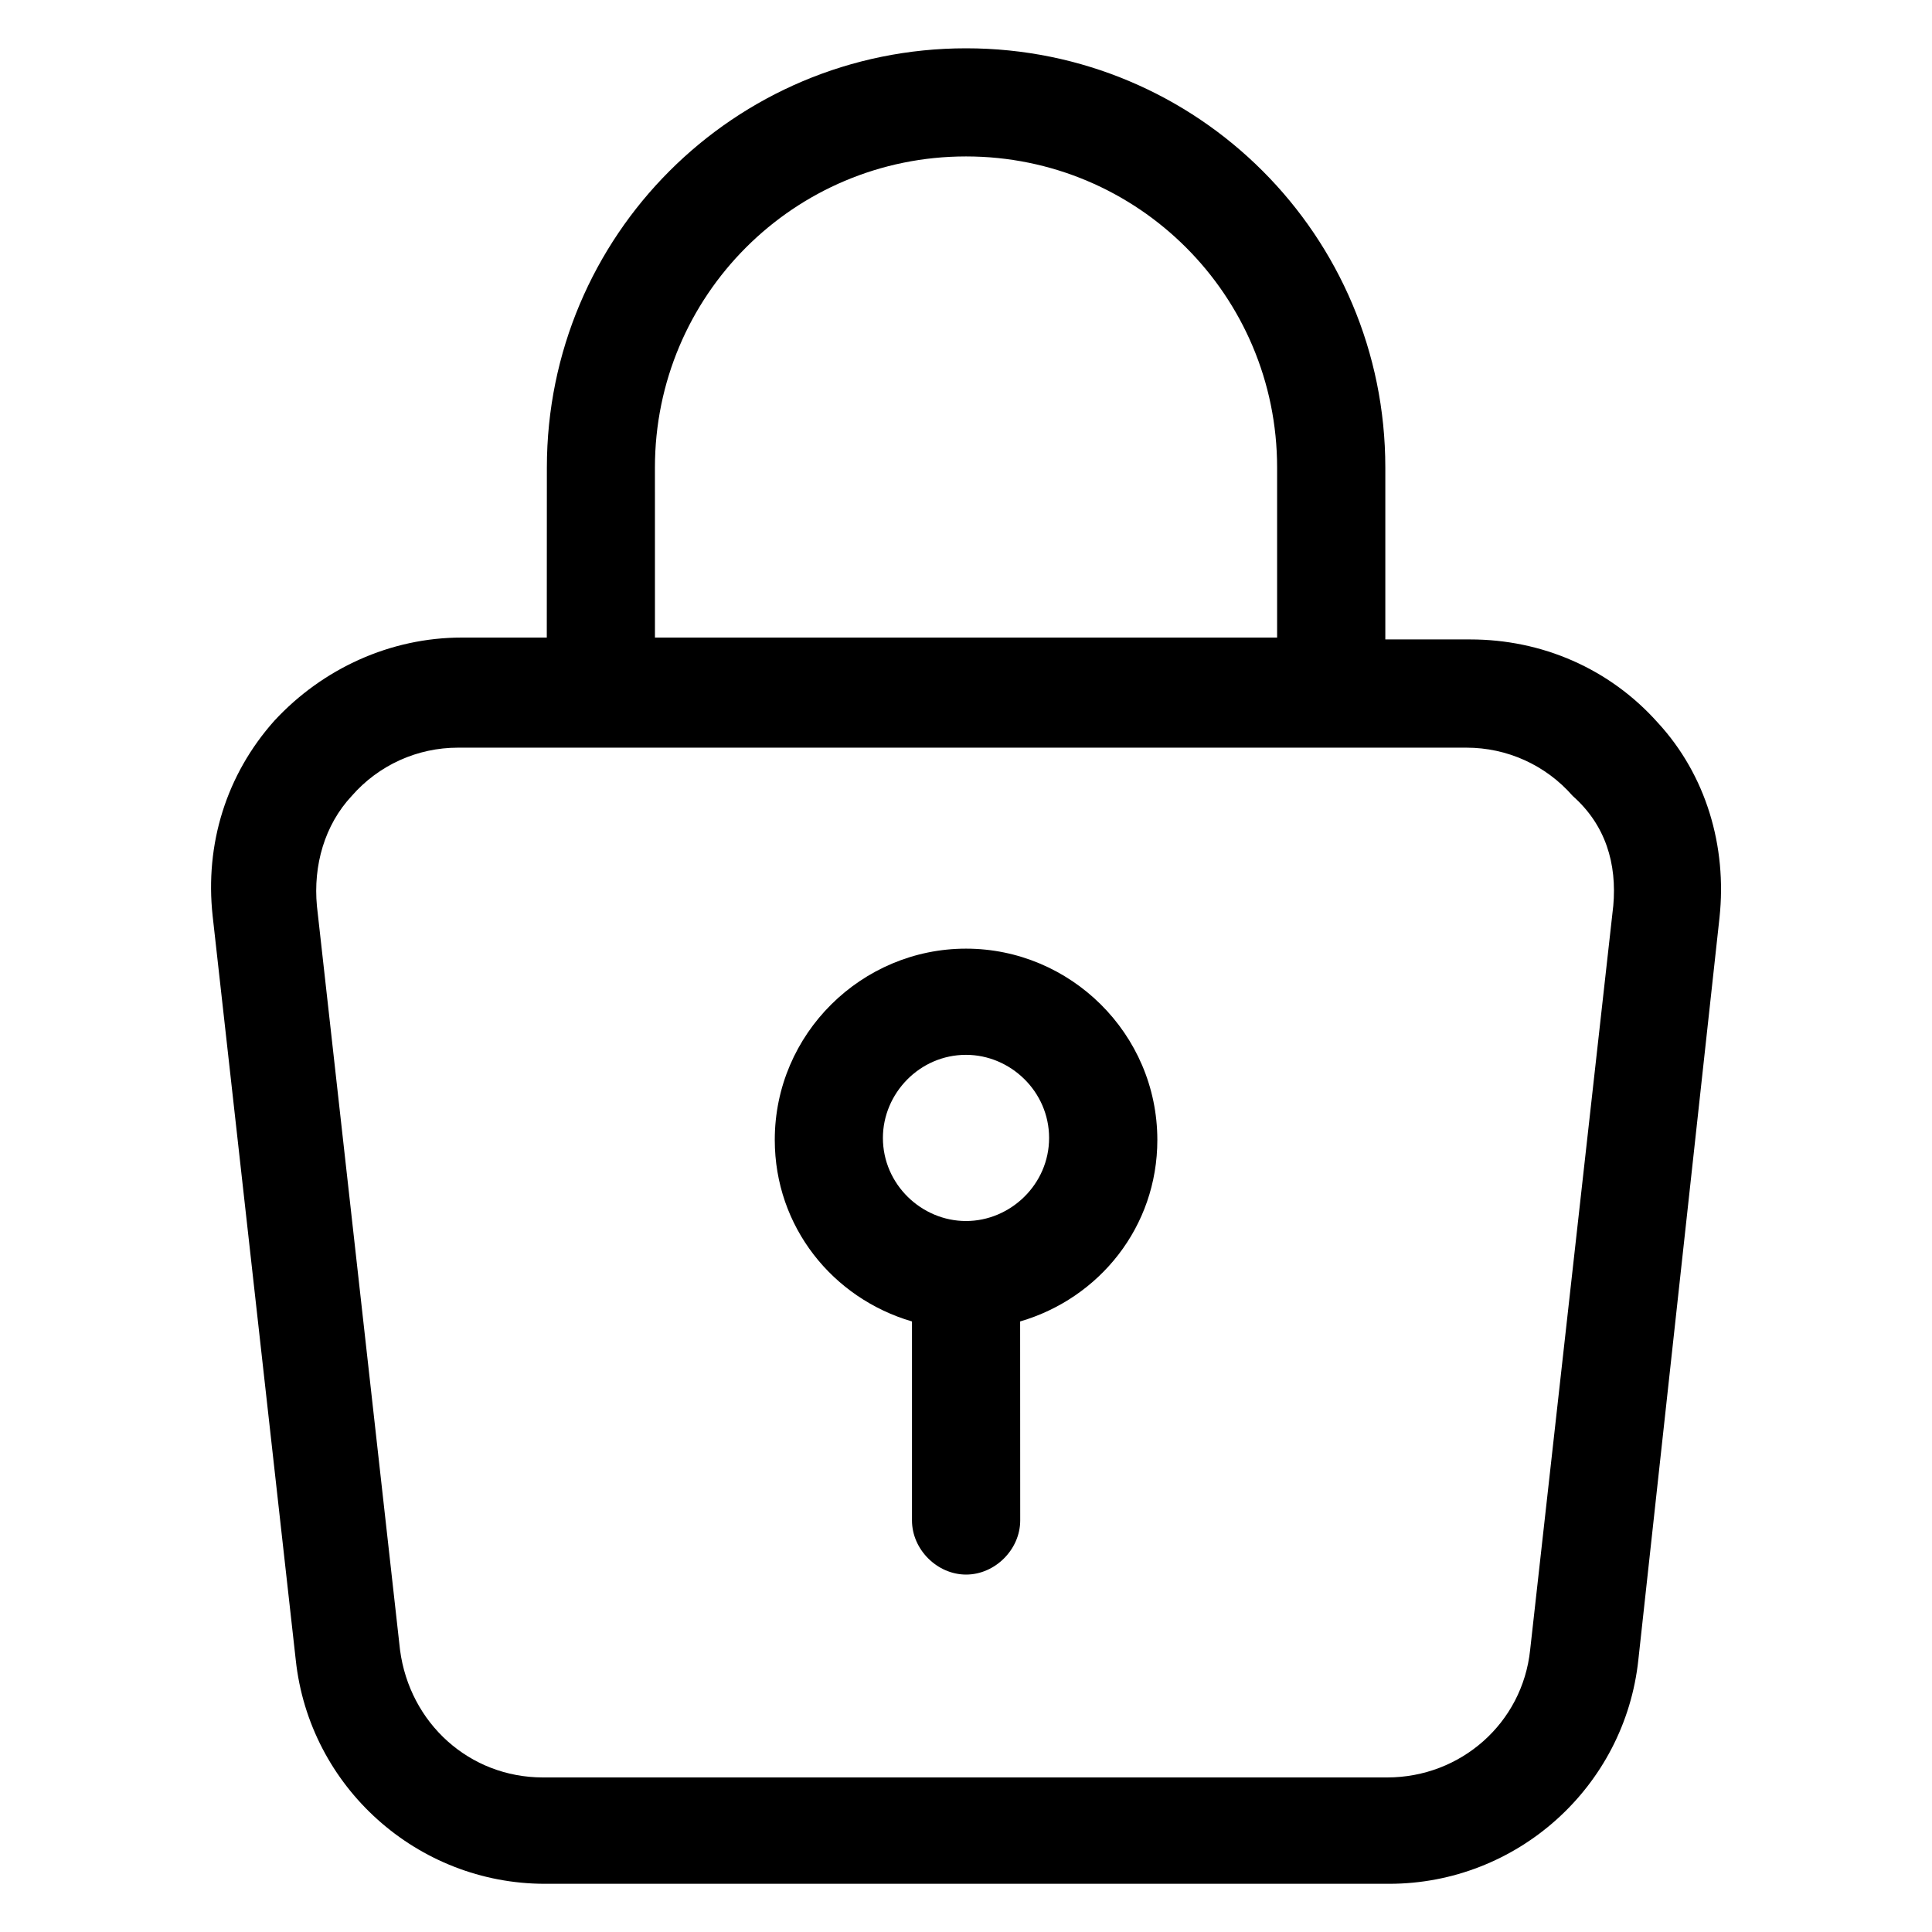 <?xml version="1.0" encoding="UTF-8"?>
<svg width="100pt" height="100pt" version="1.1" viewBox="0 0 100 100" xmlns="http://www.w3.org/2000/svg">
 <g>
  <path d="m85.801 37.398c-2.5-2.801-6-4.301-9.699-4.301h-4.398v-8.898c0-12-9.699-21.699-21.699-21.699s-21.699 9.699-21.699 21.699l-0.004 8.801h-4.398c-3.699 0-7.199 1.602-9.699 4.301-2.5 2.801-3.602 6.398-3.199 10.102l4.301 38.5c0.699 6.602 6.301 11.602 12.898 11.602h43.699c6.602 0 12.199-5 12.898-11.602l4.199-38.402c0.398-3.699-0.699-7.398-3.199-10.102zm-51.902-13.199c0-8.898 7.199-16.102 16.102-16.102 8.898 0 16.102 7.199 16.102 16.102v8.801h-32.203zm49.602 22.699-4.301 38.5c-0.398 3.801-3.602 6.602-7.398 6.602h-43.699c-3.801 0-6.898-2.801-7.398-6.602l-4.301-38.5c-0.199-2.102 0.398-4.199 1.801-5.699 1.398-1.602 3.398-2.5 5.5-2.5h52.199c2.102 0 4.102 0.898 5.5 2.5 1.699 1.5 2.297 3.5 2.098 5.699z"/>
  <path d="m50 49.102c-5.398 0-9.898 4.398-9.898 9.898 0 4.5 3 8.199 7.102 9.398v10.301c0 1.5 1.301 2.801 2.801 2.801s2.801-1.301 2.801-2.801l-0.004-10.301c4.102-1.199 7.102-4.898 7.102-9.398-0.004-5.5-4.504-9.898-9.902-9.898zm0 14.098c-2.301 0-4.301-1.898-4.301-4.301 0-2.301 1.898-4.301 4.301-4.301 2.301 0 4.301 1.898 4.301 4.301 0 2.402-2 4.301-4.301 4.301z"/>
 </g>
</svg>
